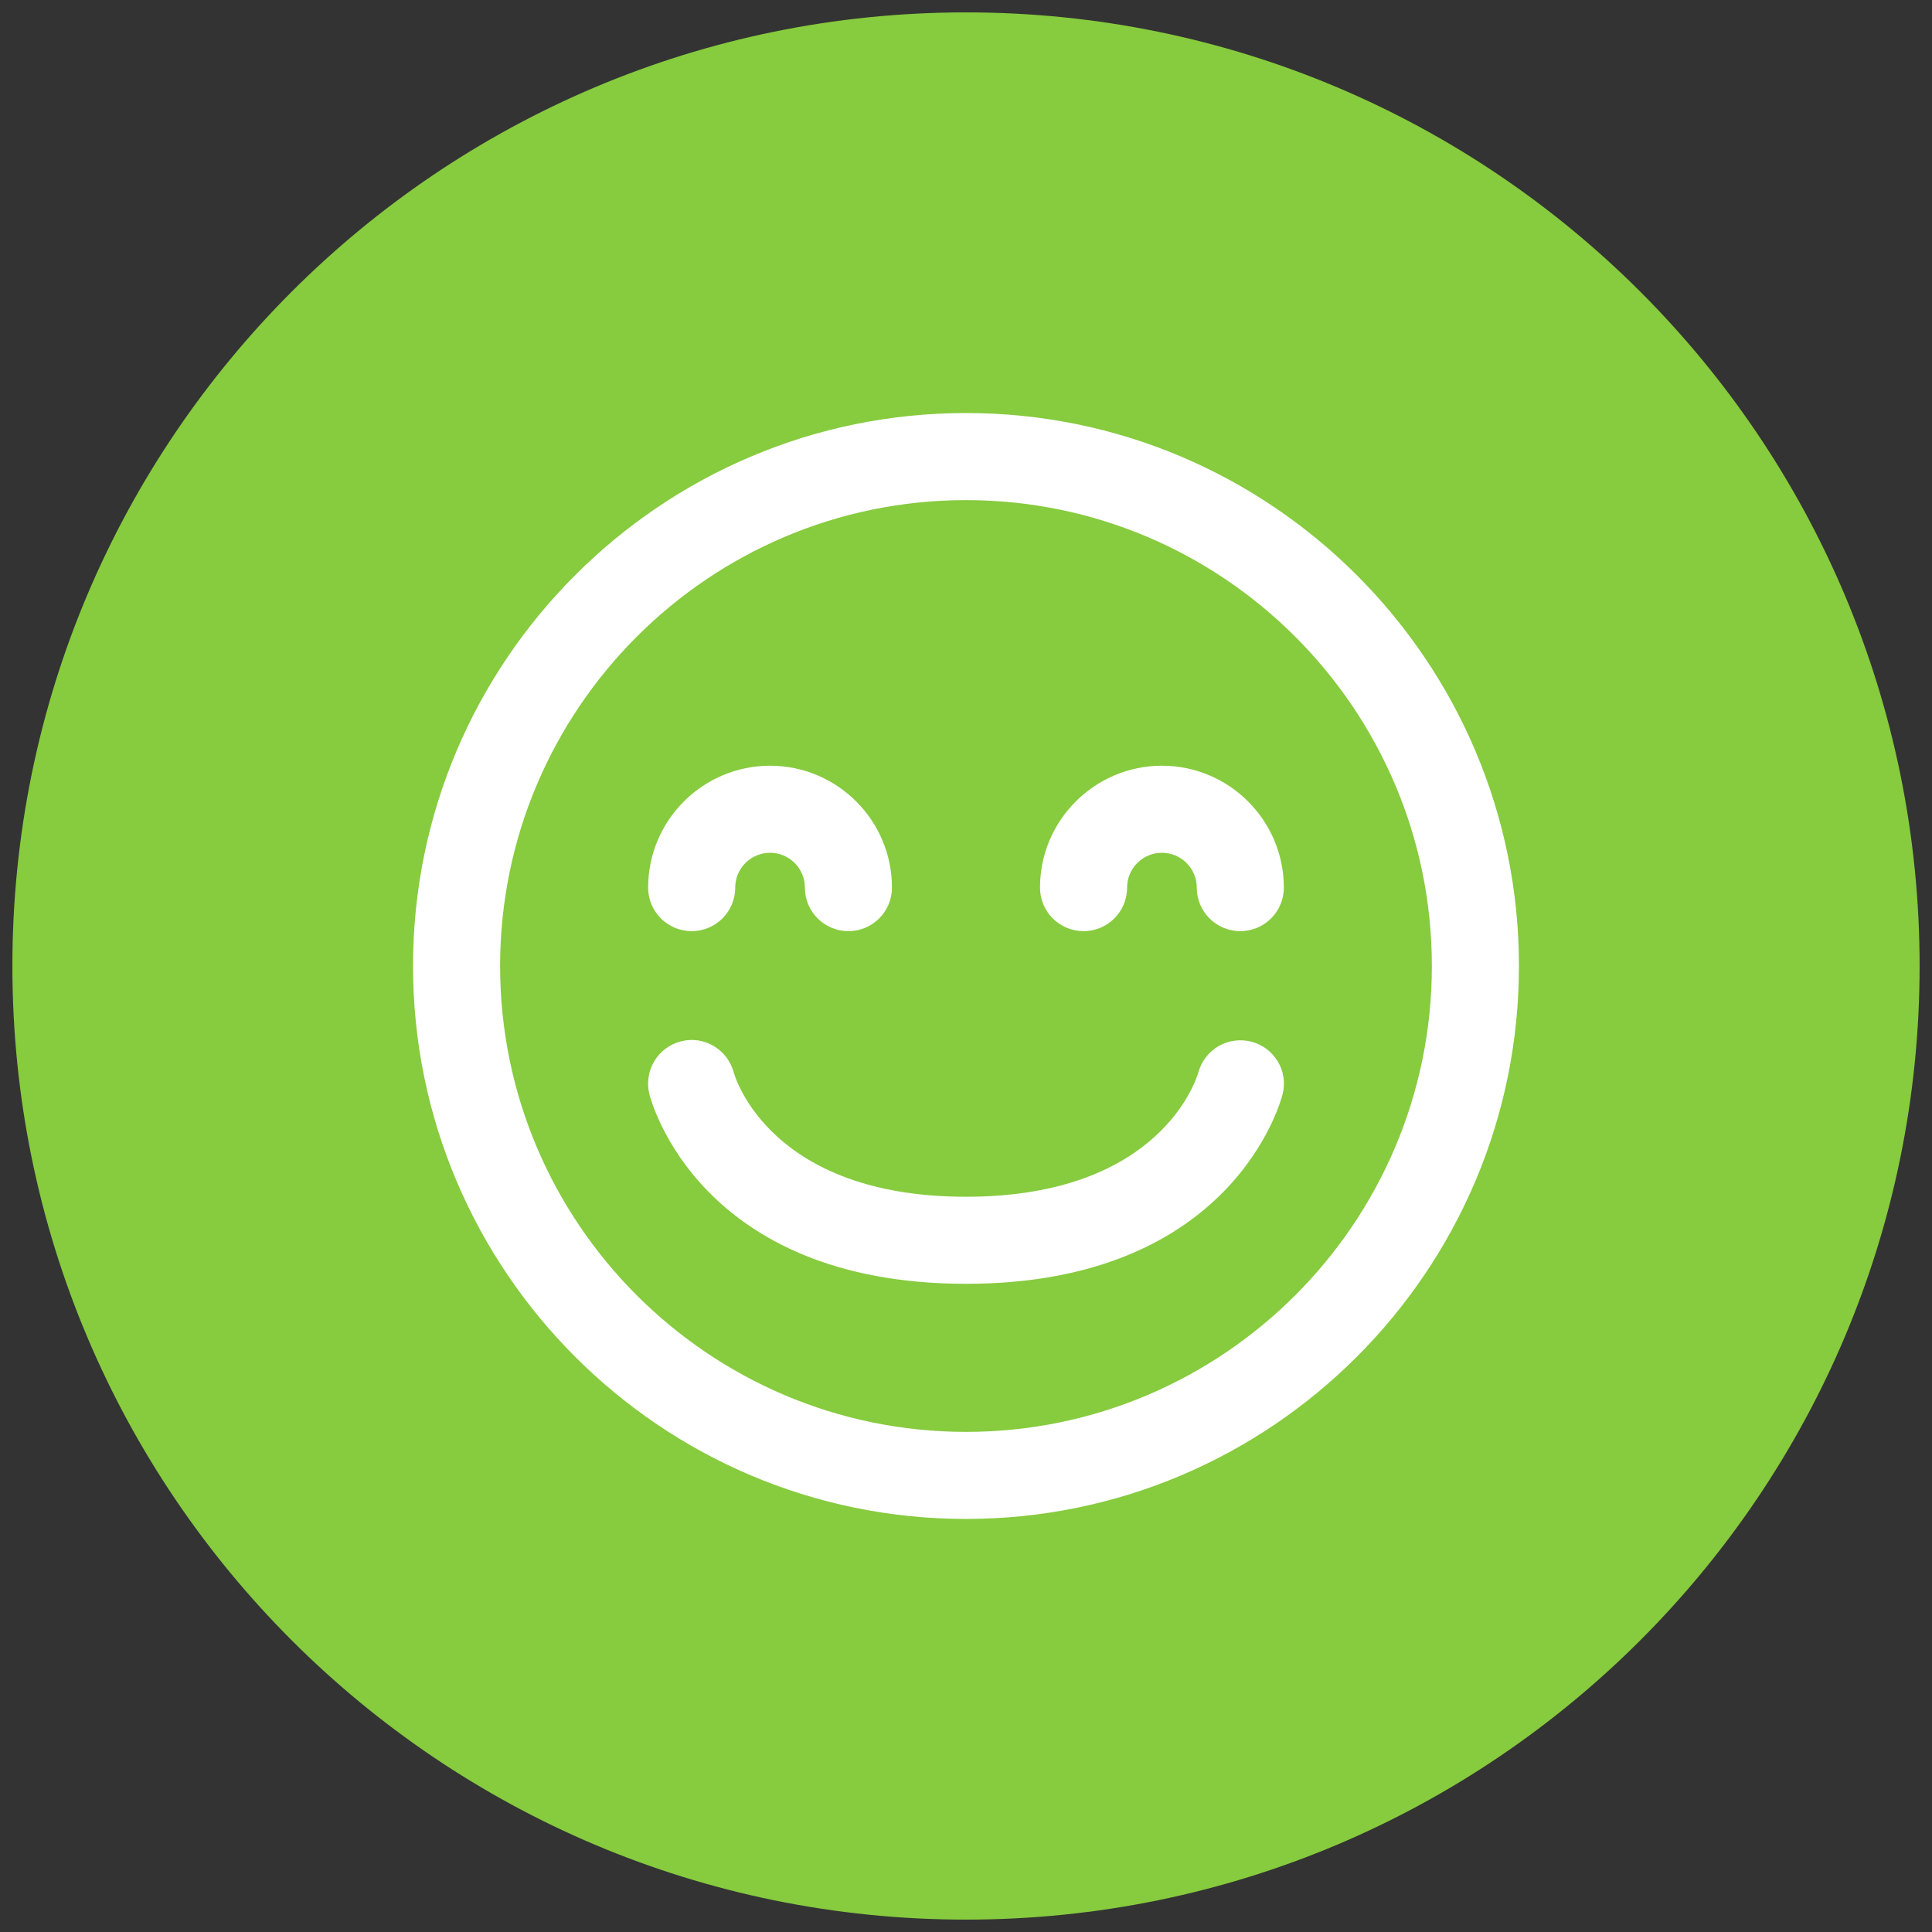 <?xml version="1.0" encoding="utf-8"?>
<svg width="78px" height="78px" viewBox="0 0 78 78" version="1.1" xmlns:xlink="http://www.w3.org/1999/xlink" xmlns="http://www.w3.org/2000/svg">
  <rect x="0" y="0" width="78" height="78" fill="#333333" stroke="none"/>
  <g id="Group-9" transform="translate(0.5 0.5)">
    <path d="M38.5 77C59.763 77 77 59.763 77 38.5C77 17.237 59.763 0 38.5 0C17.237 0 0 17.237 0 38.5C0 59.763 17.237 77 38.5 77Z" id="Oval" fill="#87CB3E" fill-rule="evenodd" stroke="none" />
    <g id="Happy-Icon" transform="translate(16.175 16.175)">
      <g id="Group-5">
        <path d="M22.325 44.649C34.634 44.649 44.649 34.634 44.649 22.325C44.649 10.015 34.634 0 22.325 0C10.015 0 0 10.015 0 22.325C0 34.634 10.015 44.649 22.325 44.649ZM22.325 3.516C32.696 3.516 41.133 11.954 41.133 22.325C41.133 32.696 32.696 41.134 22.325 41.134C11.953 41.134 3.516 32.696 3.516 22.325C3.516 11.954 11.953 3.516 22.325 3.516Z" id="Fill-1" fill="#FFFFFF" fill-rule="evenodd" stroke="none" />
        <path d="M11.25 20.918C12.221 20.918 13.008 20.132 13.008 19.16C13.008 18.383 13.641 17.754 14.414 17.754C15.188 17.754 15.82 18.383 15.82 19.16C15.82 20.132 16.607 20.918 17.578 20.918C18.549 20.918 19.336 20.132 19.336 19.16C19.336 16.447 17.128 14.239 14.414 14.239C11.7 14.239 9.492 16.447 9.492 19.16C9.492 20.132 10.277 20.918 11.25 20.918Z" id="Fill-2" fill="#FFFFFF" fill-rule="evenodd" stroke="none" />
        <path d="M27.071 20.918C28.042 20.918 28.829 20.132 28.829 19.16C28.829 18.383 29.462 17.754 30.235 17.754C31.008 17.754 31.641 18.383 31.641 19.16C31.641 20.132 32.428 20.918 33.399 20.918C34.37 20.918 35.157 20.132 35.157 19.16C35.157 16.447 32.949 14.239 30.235 14.239C27.521 14.239 25.313 16.447 25.313 19.16C25.313 20.132 26.098 20.918 27.071 20.918Z" id="Fill-3" fill="#FFFFFF" fill-rule="evenodd" stroke="none" />
        <path d="M12.949 26.627C12.705 25.695 11.747 25.126 10.824 25.365C9.879 25.6 9.31 26.556 9.541 27.497C9.622 27.813 11.58 35.156 22.325 35.156C33.07 35.156 35.027 27.813 35.109 27.497C35.342 26.565 34.779 25.627 33.85 25.381C32.901 25.139 31.962 25.691 31.705 26.624C31.641 26.829 30.222 31.641 22.325 31.641C14.461 31.641 13.02 26.866 12.949 26.627L12.949 26.627Z" id="Fill-4" fill="#FFFFFF" fill-rule="evenodd" stroke="none" />
      </g>
    </g>
  </g>
</svg>
